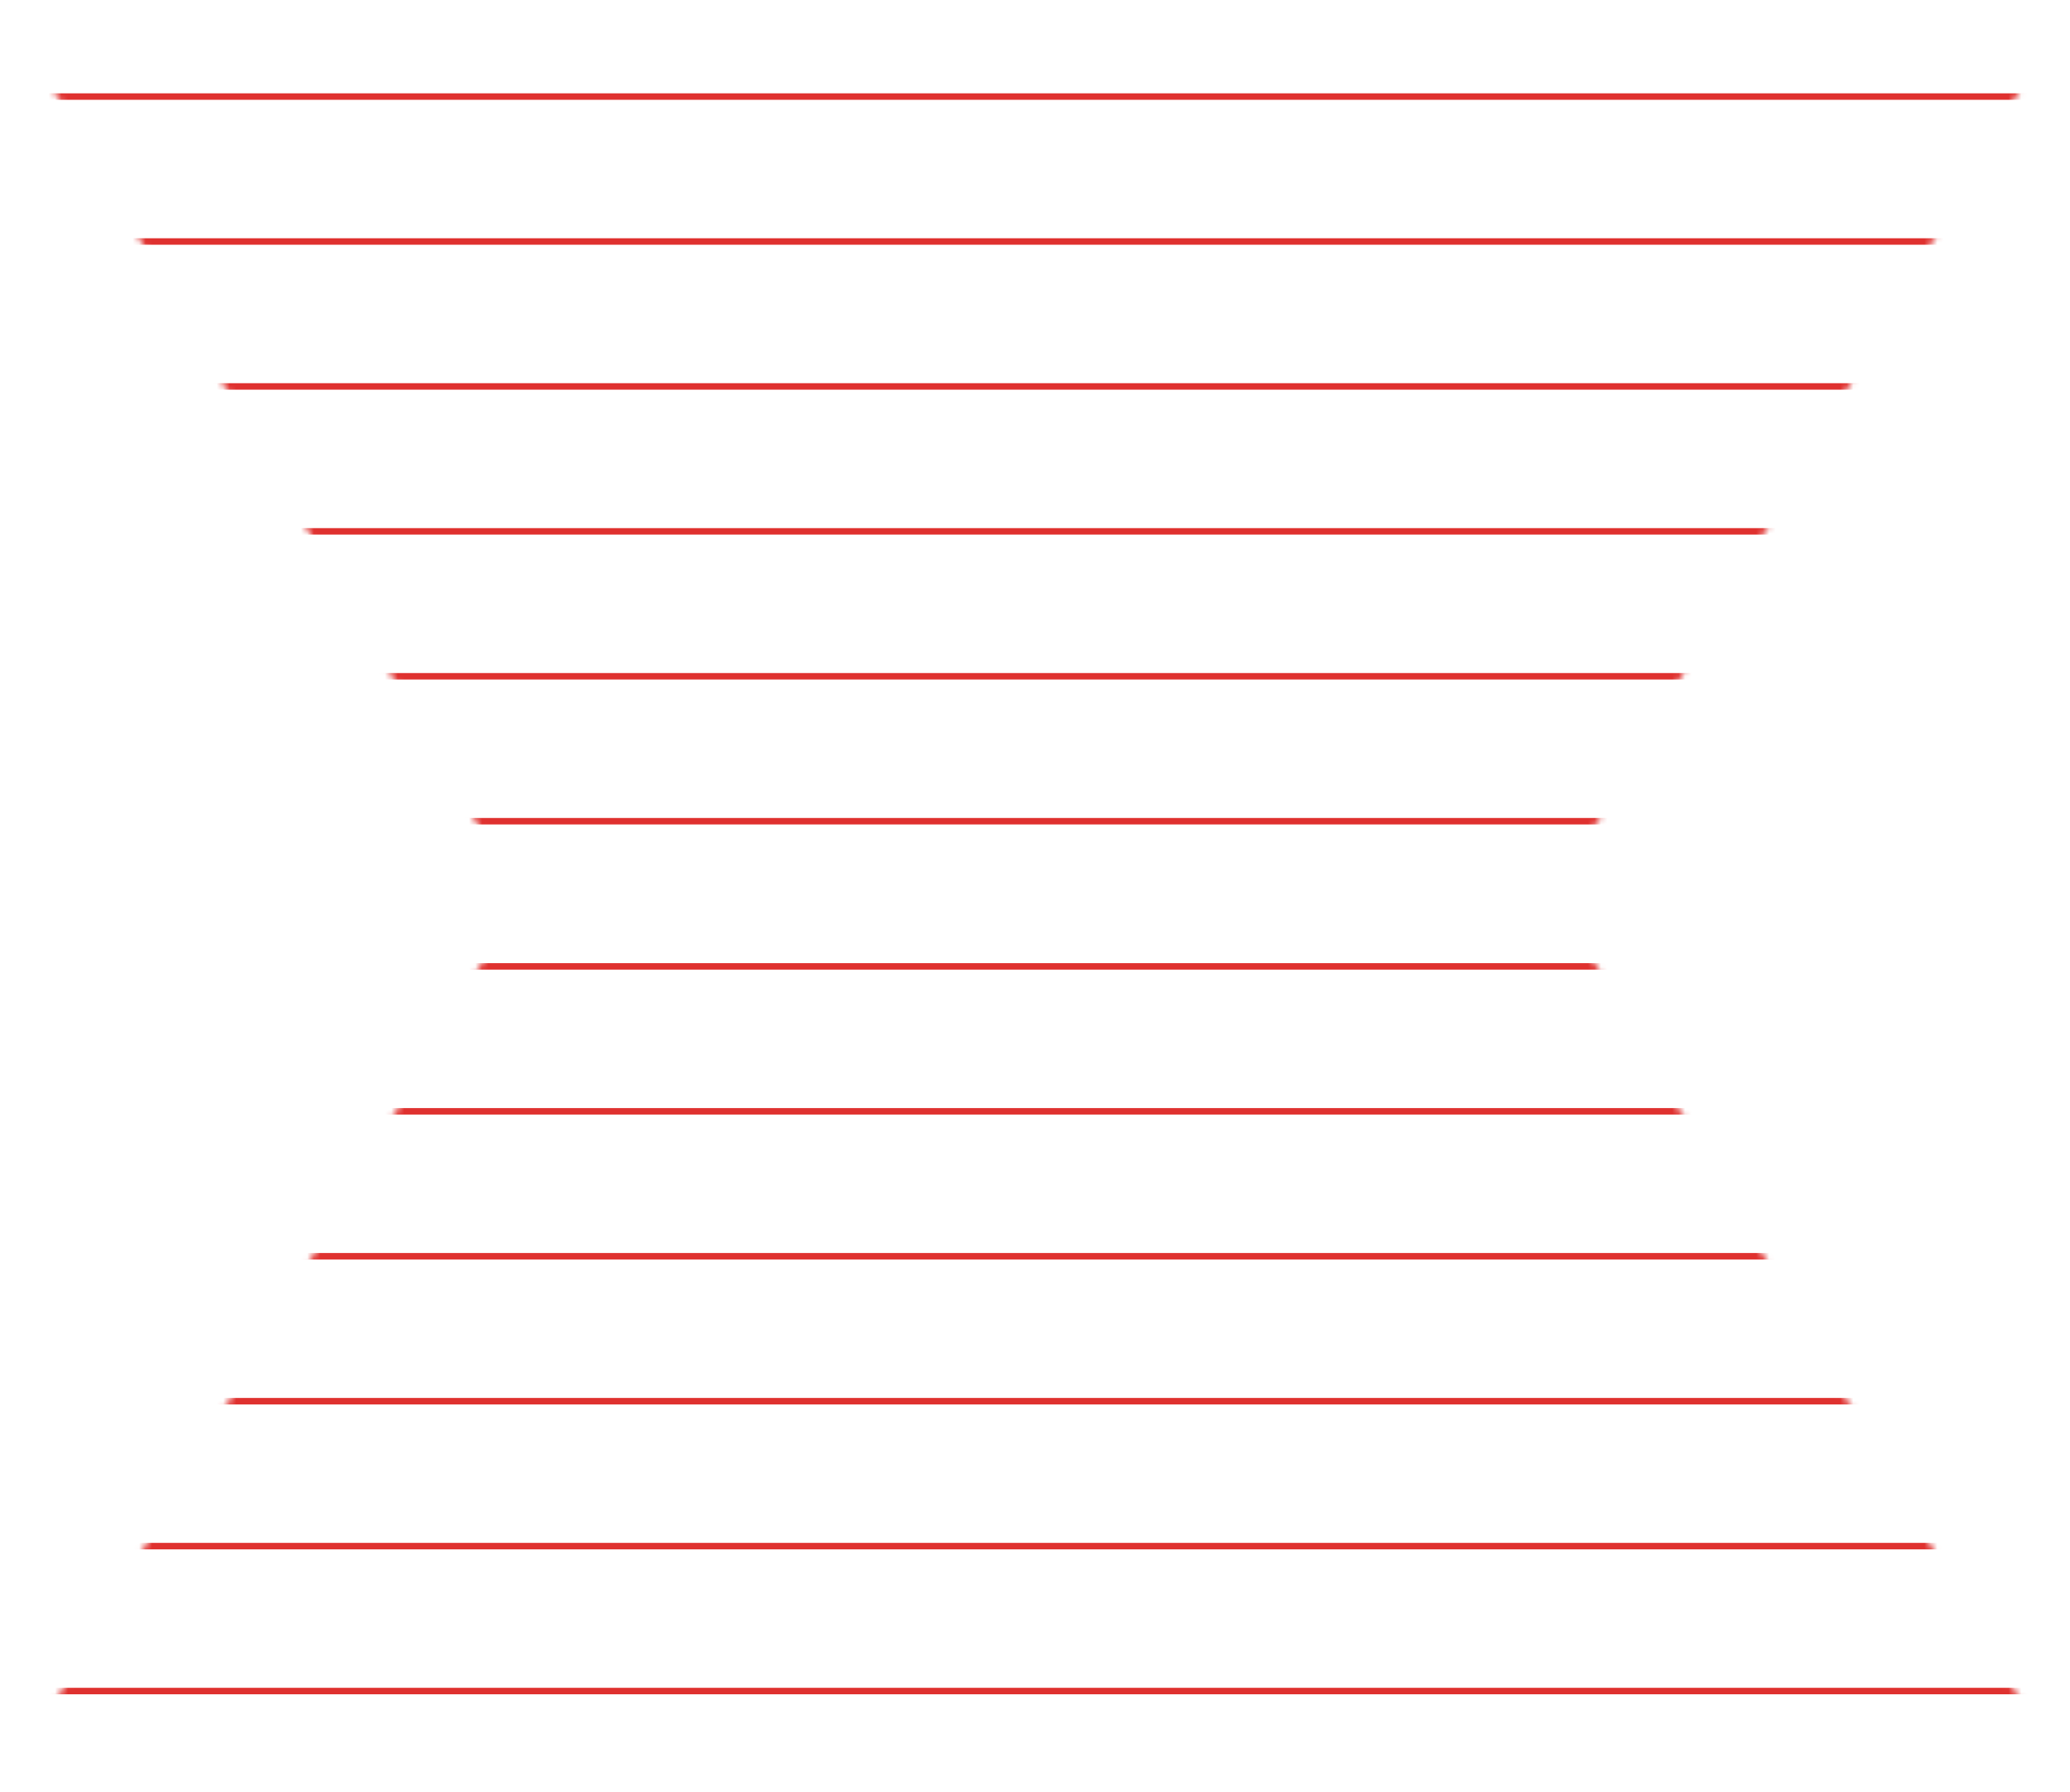 <svg width="320" height="277" viewBox="0 0 320 277" fill="none" xmlns="http://www.w3.org/2000/svg" class="bg_lines_reduce-svg"><mask id="mask0" mask-type="alpha" maskUnits="userSpaceOnUse" x="0" y="-1" width="320" height="279"><path d="M160.491 -0.159L319.782 275.742L1.2 275.742L160.491 -0.159Z" fill="#C4C4C4"/><path d="M160.264 277.159L0.973 1.258L319.555 1.258L160.264 277.159Z" fill="#C4C4C4"/></mask><g mask="url(#mask0)"><path d="M-77.32 149.376L366.111 149.376" stroke="#DF312F"/><path d="M-77.32 216.583L366.111 216.583" stroke="#DF312F"/><path d="M-77.32 171.778L366.111 171.778" stroke="#DF312F"/><path d="M-77.32 238.985L366.111 238.985" stroke="#DF312F"/><path d="M-77.32 194.18L366.111 194.18" stroke="#DF312F"/><path d="M-77.32 261.387H366.111" stroke="#DF312F"/><path d="M-77.32 14.926L366.111 14.926" stroke="#DF312F"/><path d="M-77.32 82.133L366.111 82.133" stroke="#DF312F"/><path d="M-77.32 37.328L366.111 37.328" stroke="#DF312F"/><path d="M-77.32 104.535L366.111 104.535" stroke="#DF312F"/><path d="M-77.32 59.731L366.111 59.731" stroke="#DF312F"/><path d="M-77.32 126.937L366.111 126.937" stroke="#DF312F"/></g></svg>